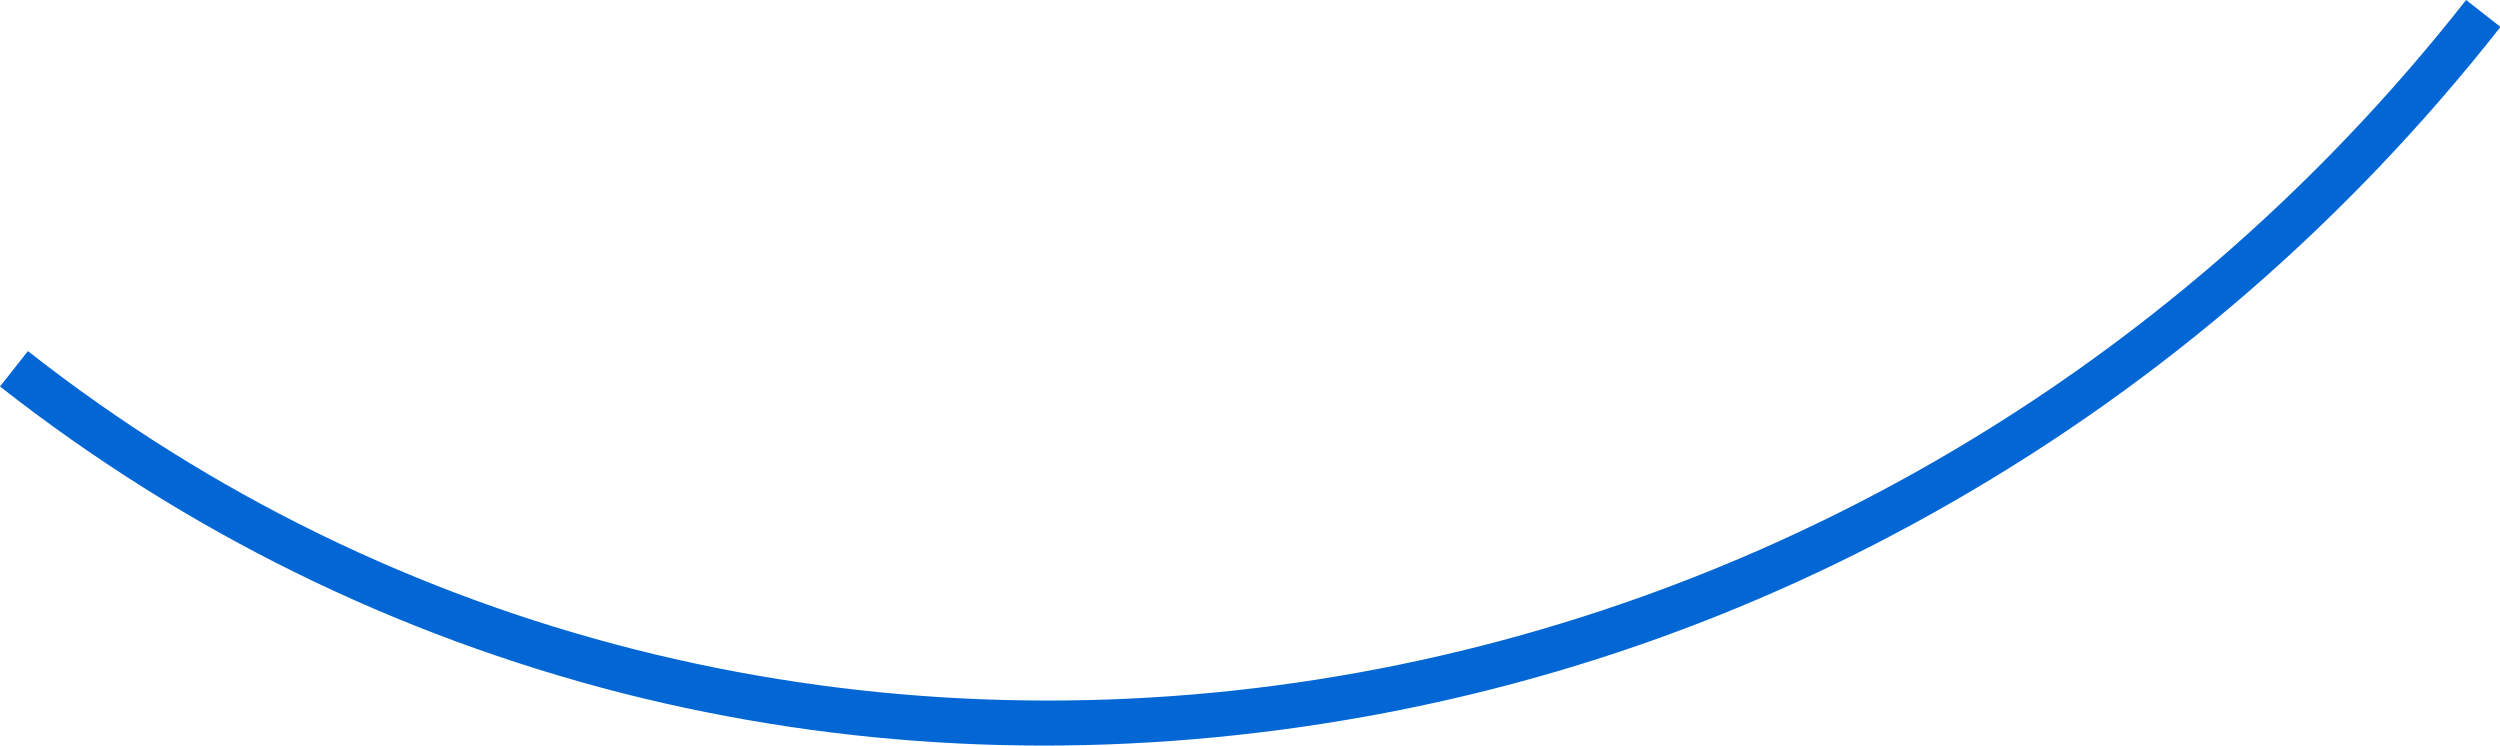 <?xml version="1.0" encoding="utf-8"?>
<!-- Generator: Adobe Illustrator 25.4.1, SVG Export Plug-In . SVG Version: 6.00 Build 0)  -->
<svg version="1.1" id="_x2014_ÎÓÈ_x5F_1" xmlns="http://www.w3.org/2000/svg" xmlns:xlink="http://www.w3.org/1999/xlink"
	 x="0px" y="0px" viewBox="0 0 501.3 149.5" style="enable-background:new 0 0 501.3 149.5;" xml:space="preserve">
<style type="text/css">
	.st0{fill:#0266D4;}
</style>
<path id="XMLID_7_" class="st0" d="M494.5,0l6.9,5.4c-30.5,38.8-67.5,70.9-109.8,95.2c-40.8,23.5-84.8,38.6-130.9,45.2
	s-91.7,4.4-135.9-6.8C79.1,127.3,37.1,106.6,0,77.5l5.6-7.1C153.5,186.6,372.8,155,494.5,0z"/>
</svg>
